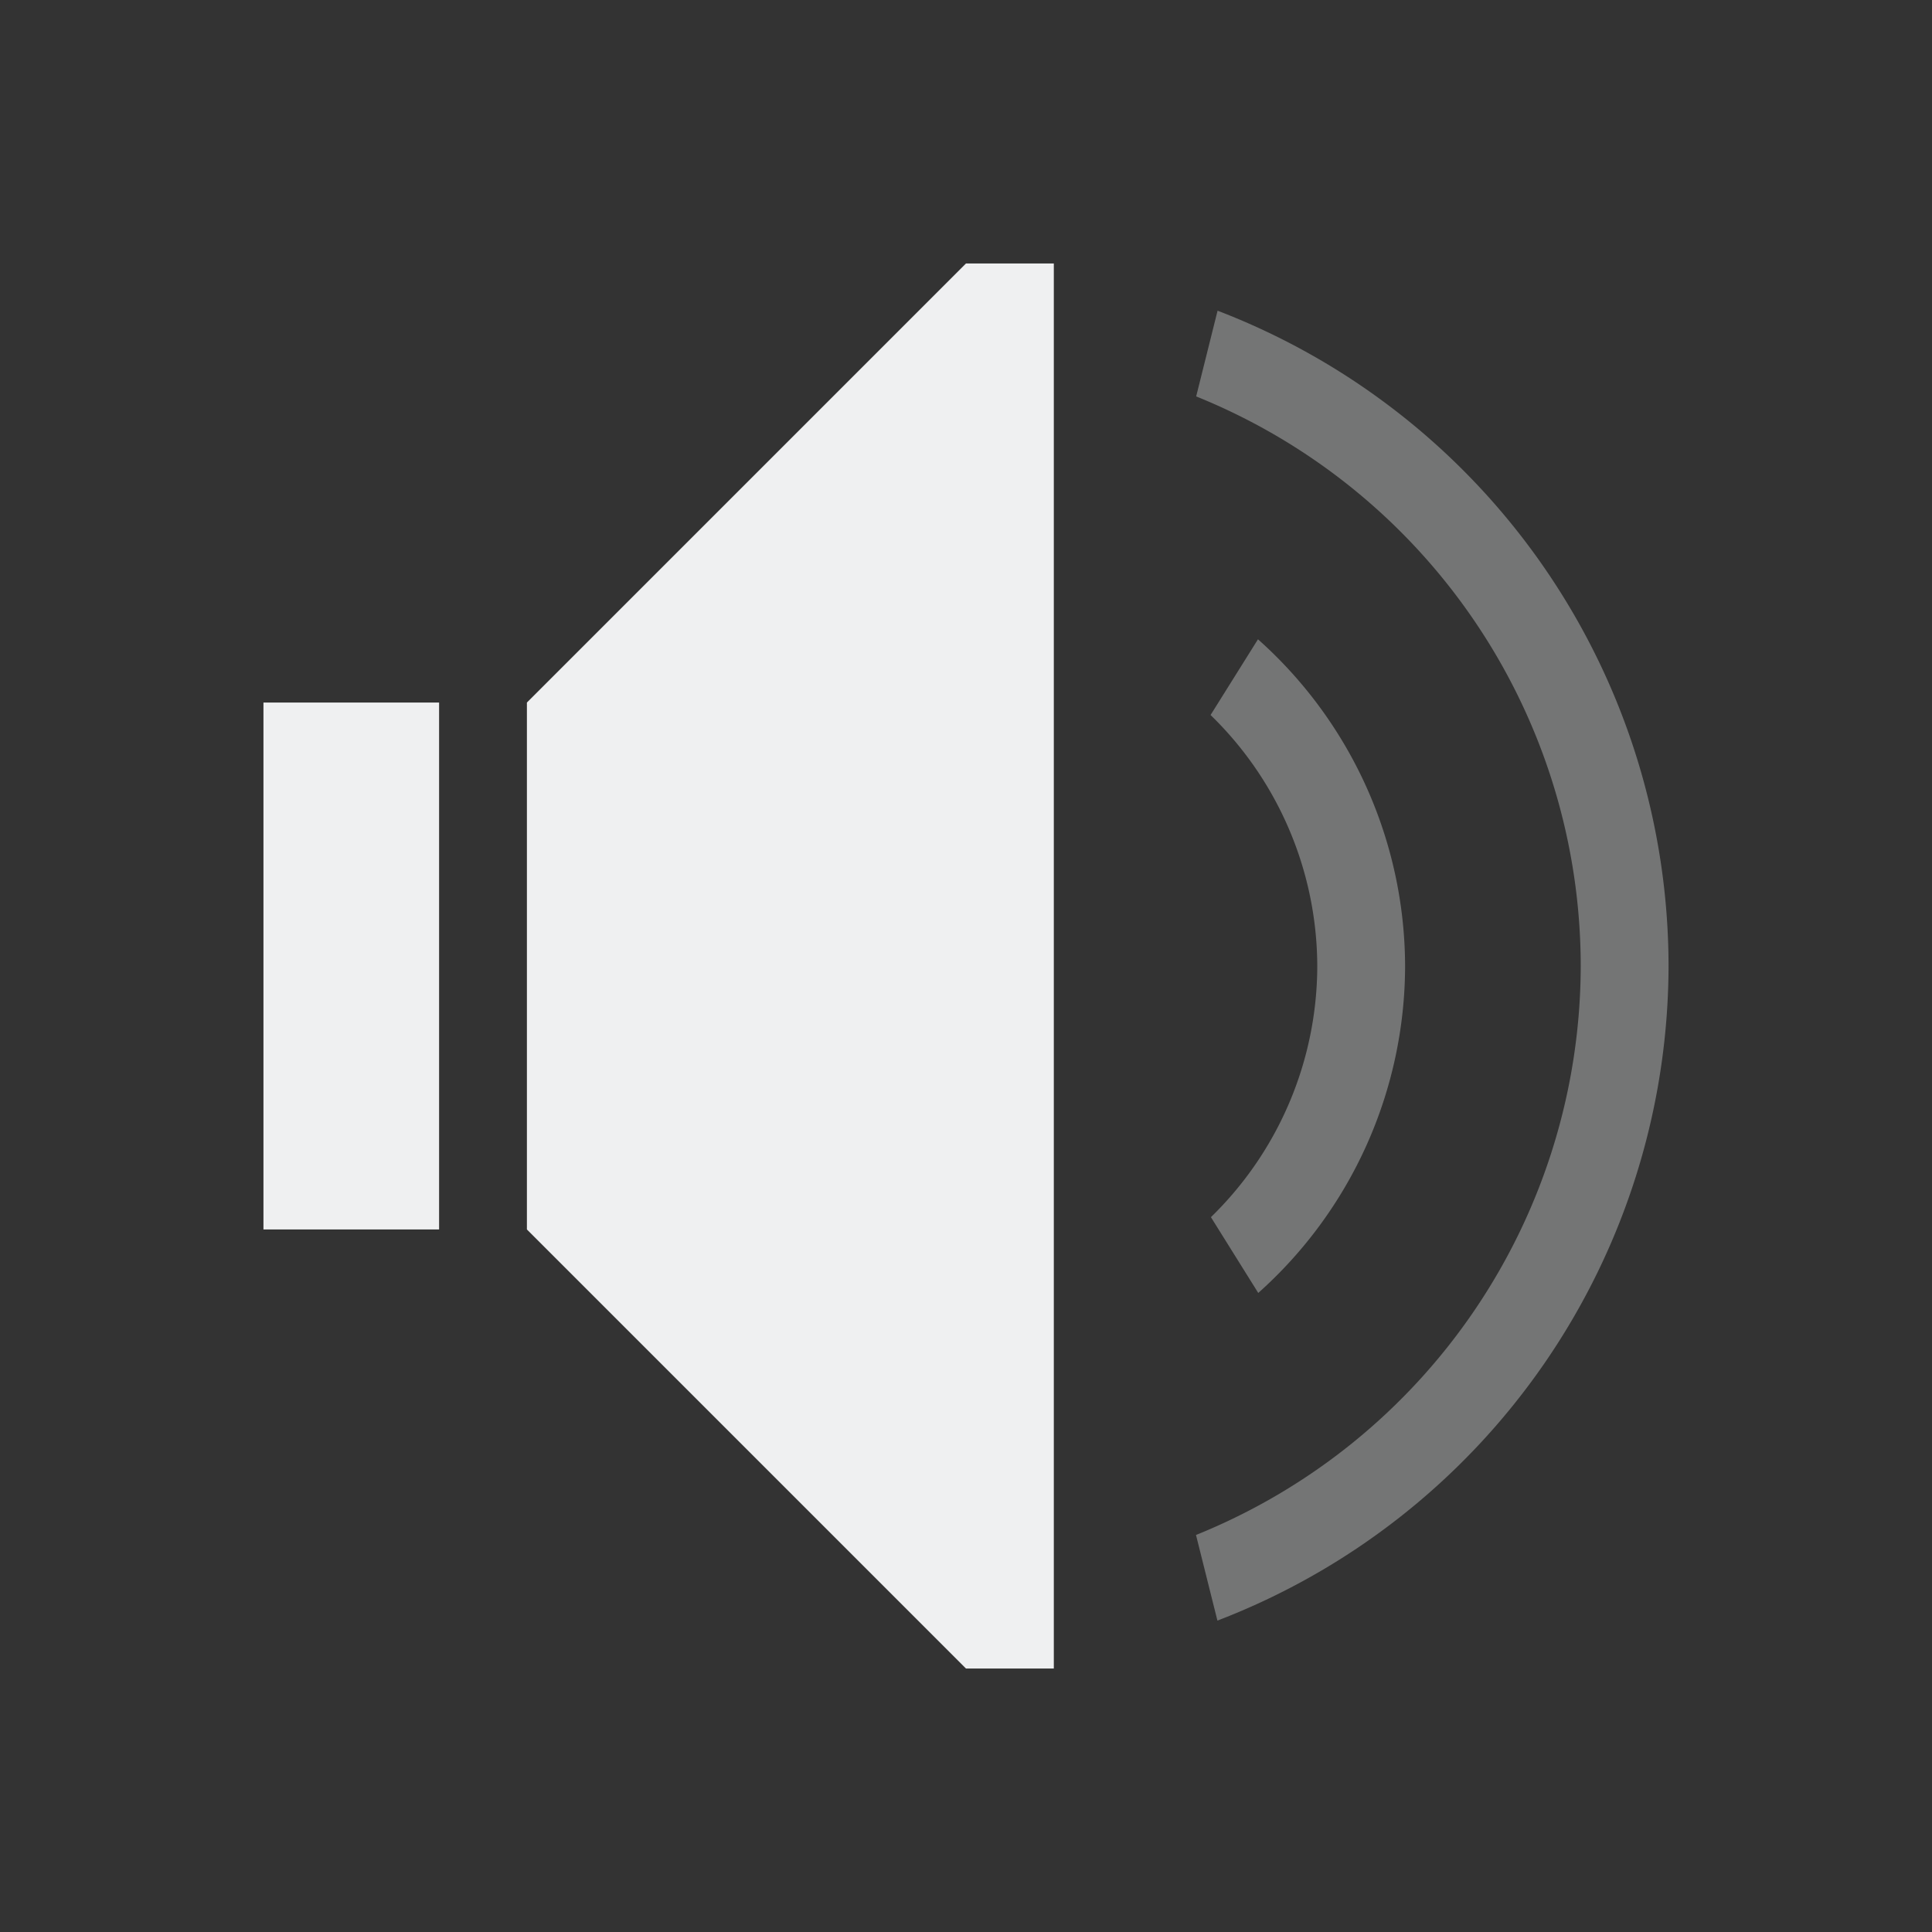 <svg viewBox="0 0 22 22" xmlns="http://www.w3.org/2000/svg">
    <rect x="0" y="0" width="22" height="22" fill="#333333" stroke="none"/>
    <style id="current-color-scheme" type="text/css">
        .ColorScheme-Text {
            color:#eff0f1;
        }
    </style>
    <g class="ColorScheme-Text" fill="currentColor">
        <path d="m13.865 3.537-.244.977a7 7 0 0 1 4.379 6.486 7 7 0 0 1 -4.381 6.479l.244.975a8 8 0 0 0 5.137-7.453 8 8 0 0 0 -5.135-7.463zm.459 3.744-.539.861a4 4 0 0 1 1.215 2.857 4 4 0 0 1 -1.211 2.861l.539.863a5 5 0 0 0 1.672-3.725 5 5 0 0 0 -1.676-3.719z" fill-opacity=".35"/>
        <path d="m3 8h2v6h-2z" fill-rule="evenodd"/>
        <path d="m6 14 5 5h1v-16h-1l-5 5z"/>
    </g>
</svg>
